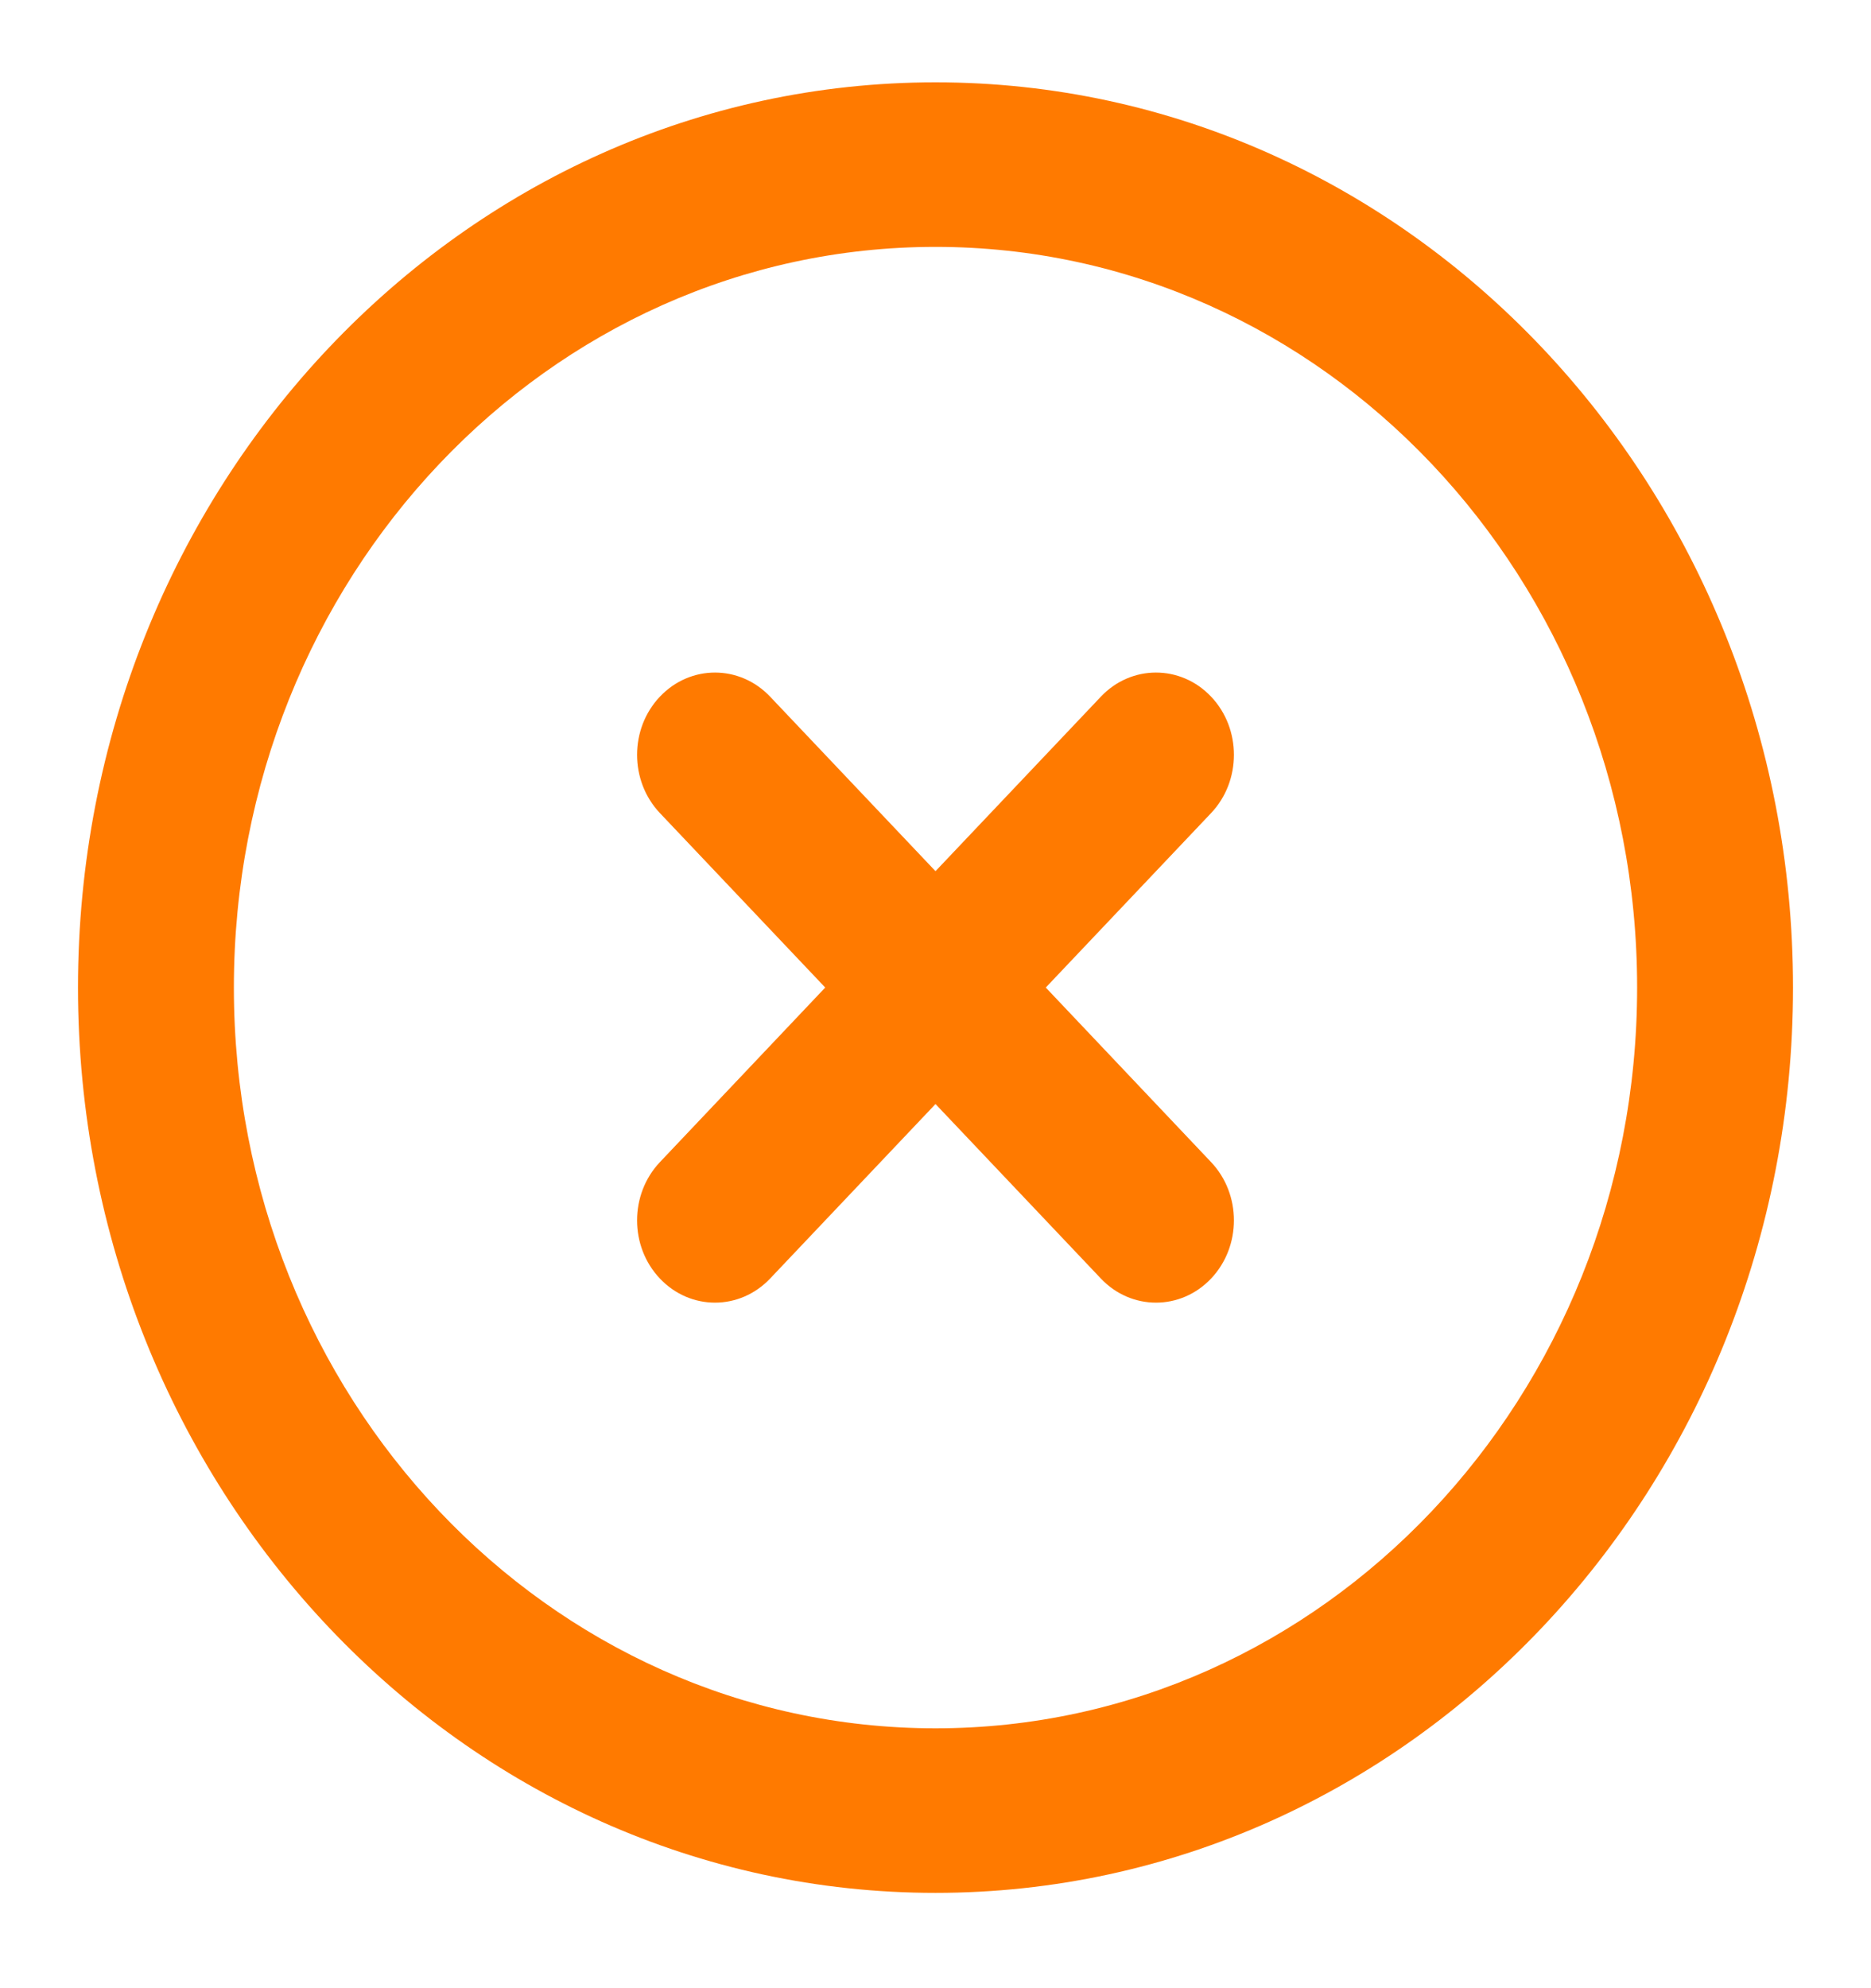 <svg width="16" height="17" viewBox="0 0 16 17" fill="none" xmlns="http://www.w3.org/2000/svg">
<g clip-path="url(#clip0)">
<path d="M8 0.704C3.95 0.704 0.667 4.169 0.667 8.444C0.667 12.72 3.95 16.185 8 16.185C12.05 16.185 15.333 12.72 15.333 8.444C15.333 4.169 12.05 0.704 8 0.704ZM8 14.778C4.686 14.778 2 11.942 2 8.444C2 4.947 4.686 2.111 8 2.111C11.314 2.111 14 4.947 14 8.444C14 11.942 11.314 14.778 8 14.778Z" fill="#FF7A00"/>
<path d="M8.943 8.444L10.357 6.952C10.617 6.677 10.617 6.231 10.357 5.957C10.097 5.682 9.674 5.682 9.414 5.957L8 7.449L6.586 5.957C6.325 5.682 5.903 5.682 5.643 5.957C5.383 6.231 5.383 6.677 5.643 6.952L7.057 8.444L5.643 9.937C5.383 10.212 5.383 10.658 5.643 10.932C5.903 11.207 6.325 11.207 6.586 10.932L8 9.44L9.414 10.932C9.674 11.207 10.097 11.207 10.357 10.932C10.617 10.657 10.617 10.212 10.357 9.937L8.943 8.444Z" fill="#FF7A00"/>
</g>
<defs>
<clipPath id="clip0">
<rect width="16" height="16.889" rx="8" fill="white"/>
</clipPath>
</defs>
</svg>
